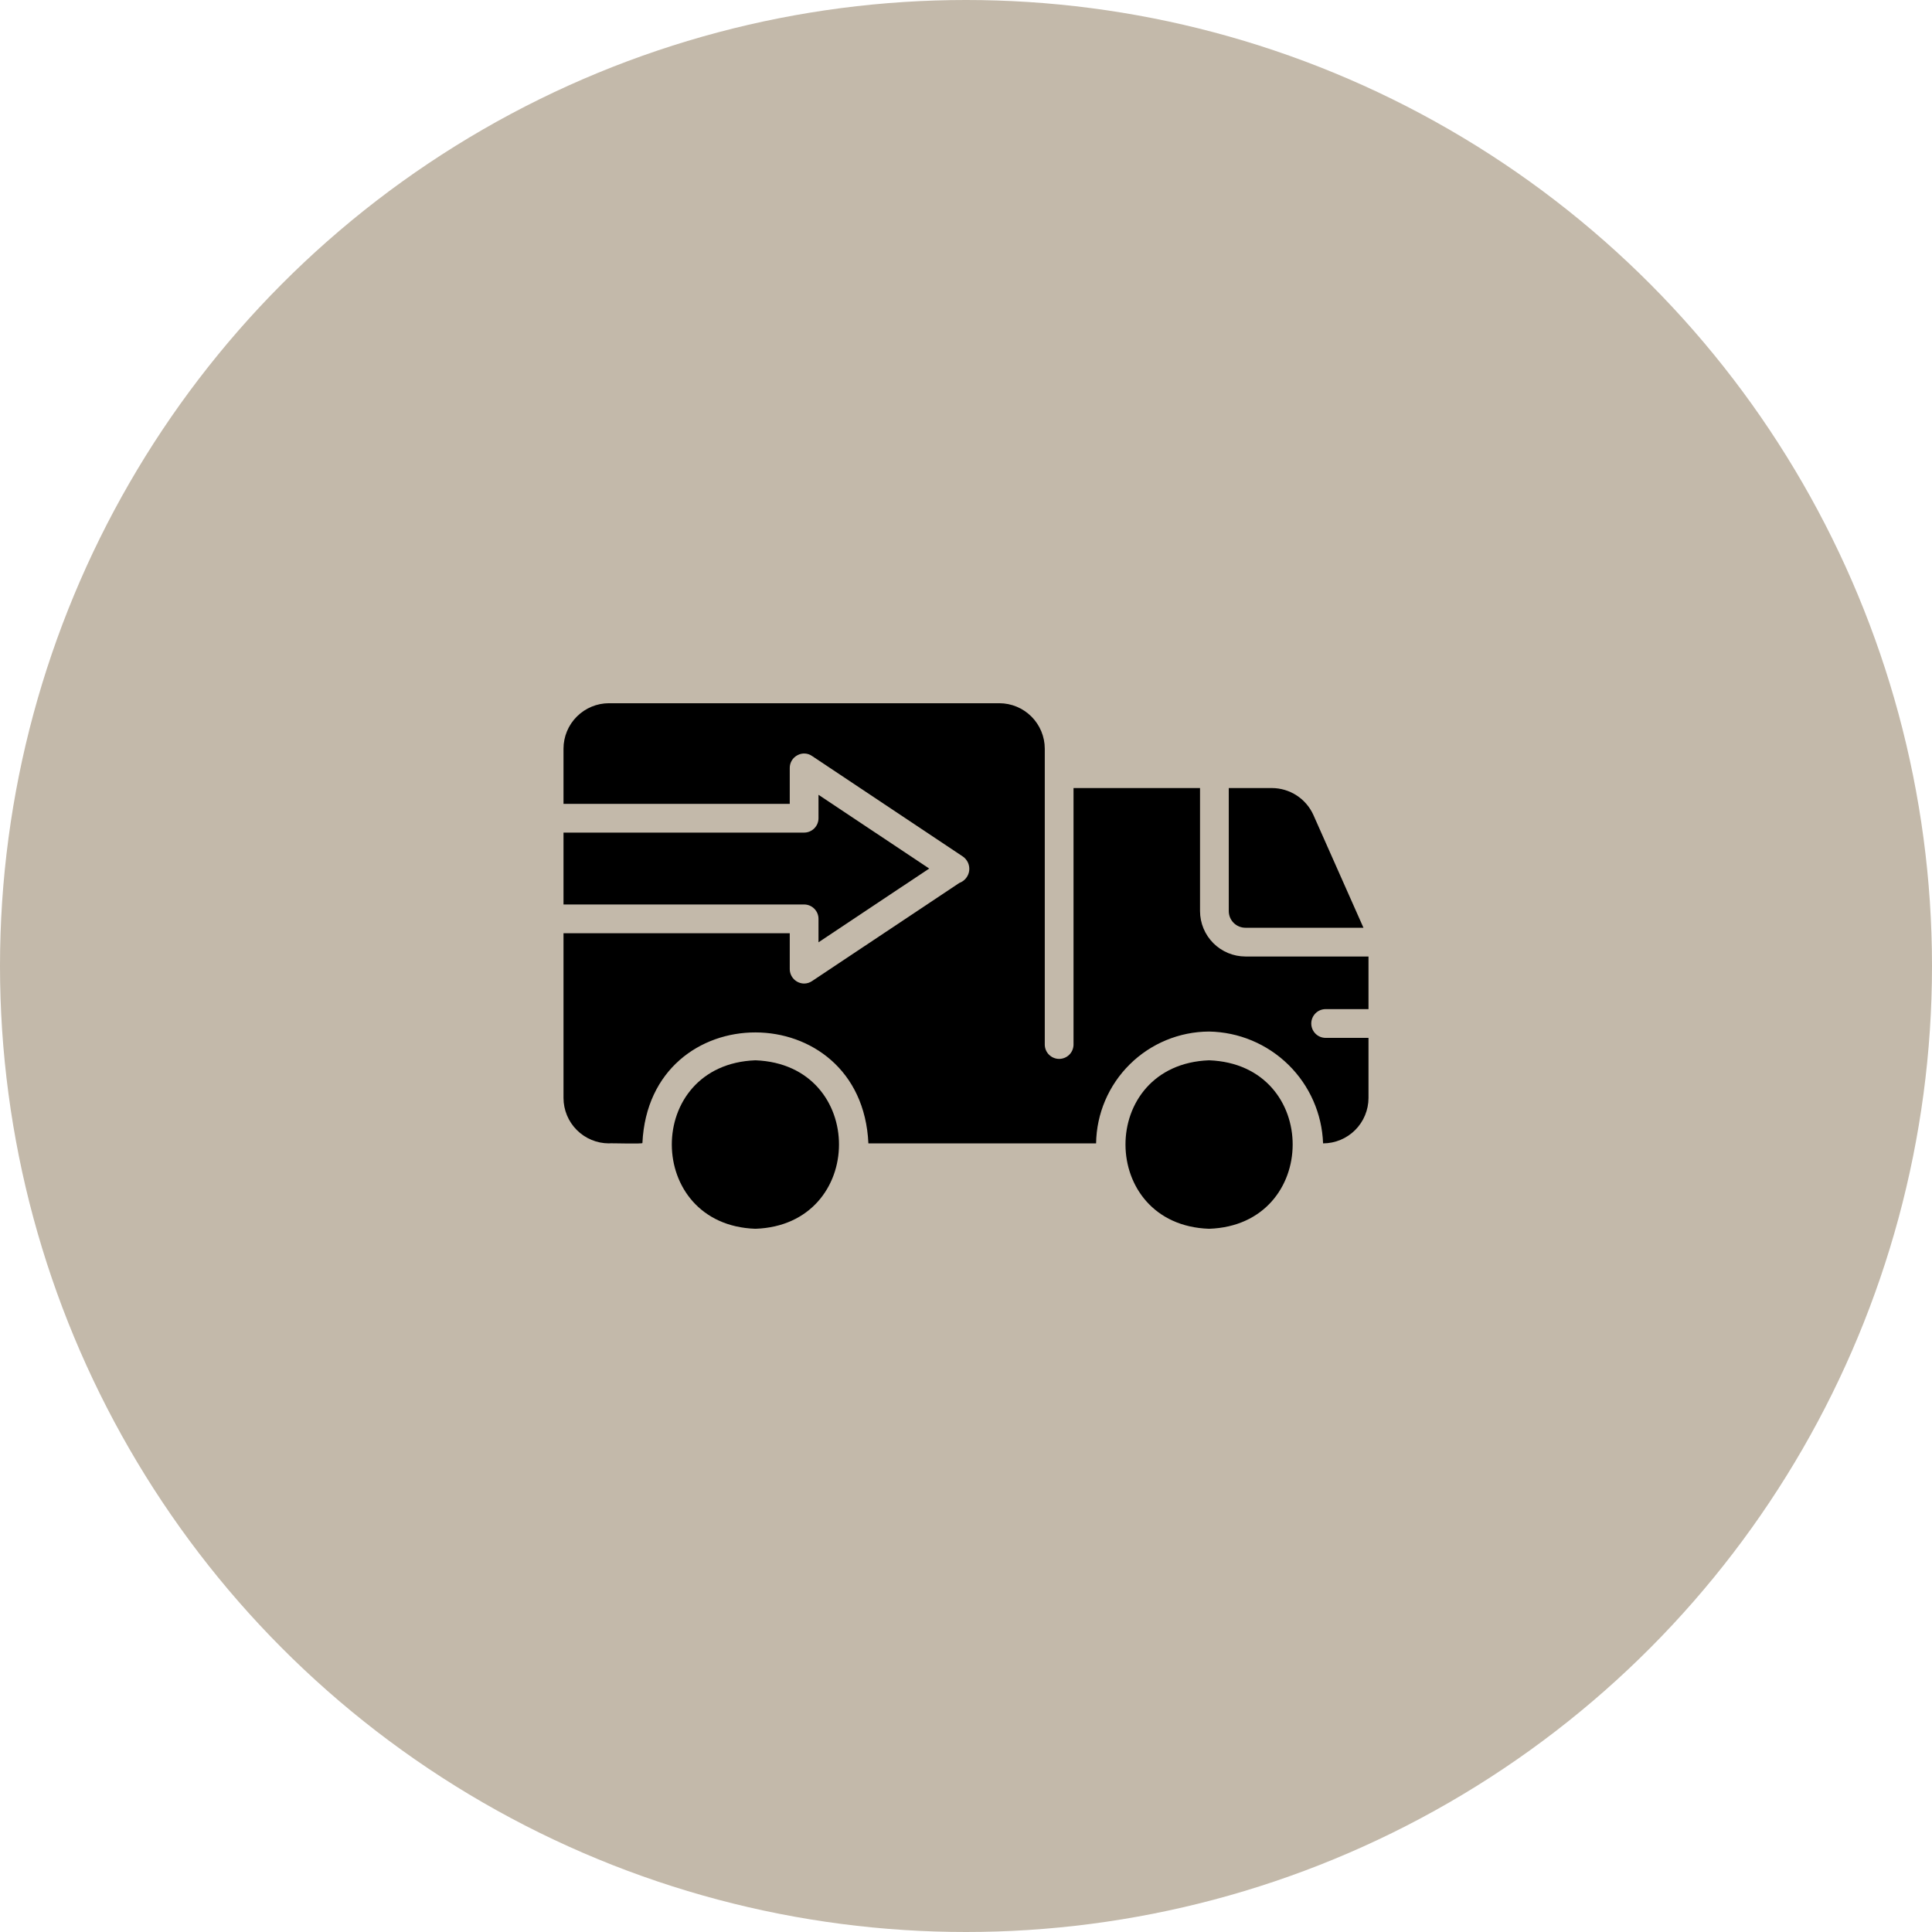 <svg xmlns="http://www.w3.org/2000/svg" width="84" height="84" viewBox="0 0 84 84" fill="none"><circle cx="42" cy="42" r="42" fill="#C3B9AA"></circle><path d="M52.569 46.1C47.705 46.282 47.74 53.262 52.569 53.425C57.398 53.261 57.431 46.281 52.569 46.1Z" fill="black"></path><path d="M32.844 46.1C27.98 46.282 28.015 53.262 32.844 53.425C37.673 53.261 37.706 46.281 32.844 46.1Z" fill="black"></path><path d="M54.15 40.337H59.281L57.106 35.438C56.95 35.089 56.696 34.792 56.376 34.584C56.056 34.376 55.682 34.264 55.3 34.263H53.425V39.612C53.425 39.805 53.501 39.989 53.637 40.125C53.773 40.261 53.958 40.337 54.15 40.337Z" fill="black"></path><path d="M35.587 39.95V40.969L40.4 37.763L35.587 34.556V35.575C35.587 35.741 35.521 35.899 35.404 36.016C35.287 36.133 35.128 36.2 34.962 36.2H24.5V39.325H34.962C35.128 39.325 35.287 39.392 35.404 39.509C35.521 39.626 35.587 39.784 35.587 39.95Z" fill="black"></path><path d="M57.625 43.875H59.5V41.587H54.15C53.627 41.586 53.125 41.378 52.755 41.008C52.385 40.638 52.176 40.136 52.175 39.612V34.263H46.675V45.425C46.672 45.589 46.605 45.745 46.488 45.86C46.371 45.974 46.214 46.039 46.05 46.039C45.886 46.039 45.729 45.974 45.612 45.86C45.495 45.745 45.428 45.589 45.425 45.425V32.55C45.424 32.026 45.215 31.525 44.845 31.155C44.475 30.785 43.974 30.576 43.45 30.575H26.475C25.951 30.576 25.45 30.785 25.08 31.155C24.709 31.525 24.501 32.026 24.5 32.55V34.95H34.337V33.388C34.337 33.274 34.367 33.163 34.426 33.066C34.484 32.969 34.568 32.89 34.669 32.837C34.767 32.782 34.879 32.756 34.992 32.762C35.105 32.767 35.214 32.804 35.306 32.869L41.869 37.244C41.966 37.312 42.042 37.407 42.09 37.516C42.137 37.625 42.154 37.745 42.138 37.863C42.122 37.981 42.073 38.092 41.998 38.185C41.923 38.277 41.825 38.347 41.712 38.388L35.306 42.656C35.205 42.725 35.085 42.762 34.962 42.763C34.797 42.761 34.639 42.695 34.522 42.578C34.405 42.461 34.339 42.303 34.337 42.138V40.575H24.5V47.737C24.501 48.261 24.709 48.763 25.08 49.133C25.45 49.503 25.951 49.711 26.475 49.712C26.476 49.695 27.968 49.747 27.931 49.694C28.235 43.276 37.464 43.29 37.756 49.712L47.656 49.712C47.675 48.42 48.2 47.187 49.119 46.277C50.037 45.368 51.276 44.855 52.569 44.85C53.86 44.872 55.094 45.388 56.017 46.293C56.939 47.197 57.479 48.422 57.525 49.712C58.048 49.711 58.55 49.503 58.92 49.133C59.29 48.763 59.499 48.261 59.5 47.737V45.125H57.625C57.461 45.122 57.305 45.055 57.191 44.938C57.076 44.821 57.012 44.664 57.012 44.5C57.012 44.336 57.076 44.179 57.191 44.062C57.305 43.945 57.461 43.878 57.625 43.875Z" fill="black"></path></svg>
